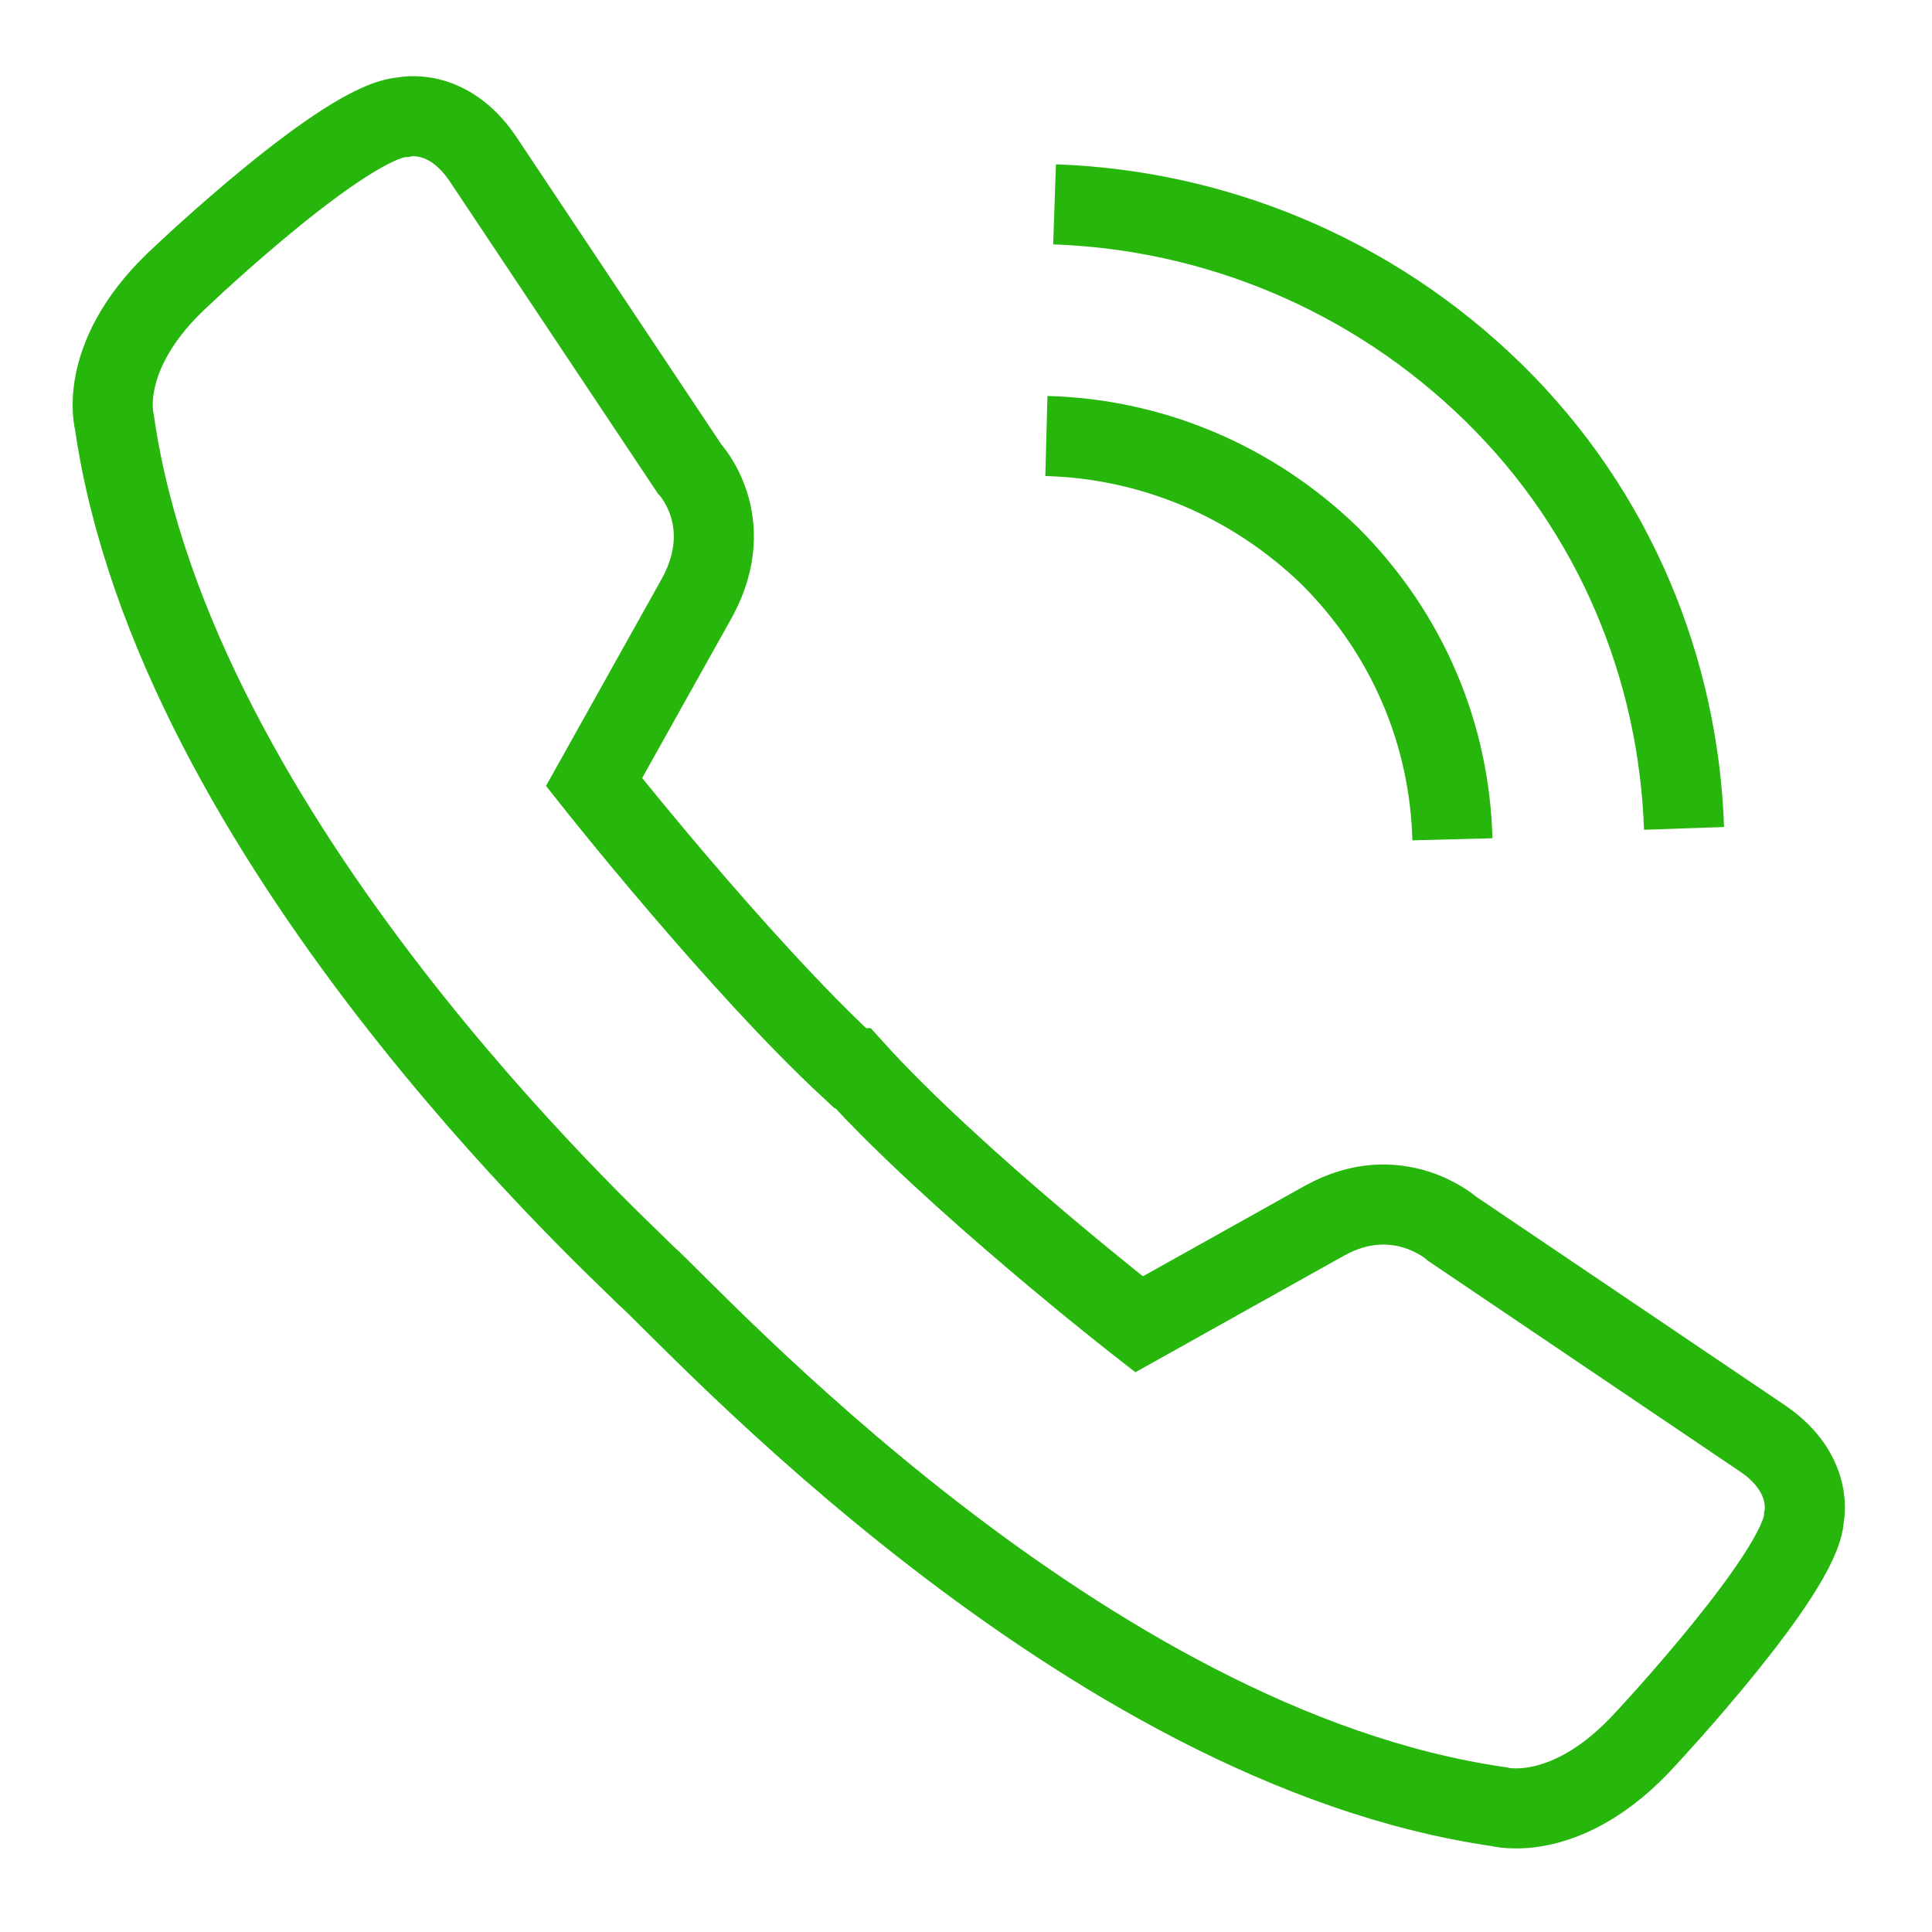 <?xml version="1.0" encoding="utf-8"?>
<!-- Generator: Adobe Illustrator 24.0.1, SVG Export Plug-In . SVG Version: 6.00 Build 0)  -->
<svg version="1.1" id="Capa_1" xmlns="http://www.w3.org/2000/svg" xmlns:xlink="http://www.w3.org/1999/xlink" x="0px" y="0px"
	 viewBox="0 0 70.9 70.9" style="enable-background:new 0 0 70.9 70.9;" xml:space="preserve">
<style type="text/css">
	.st0{fill:none;stroke:#27b60c;stroke-width:2.939;stroke-miterlimit:10;}
	.st1{fill:none;stroke:#27b60c;stroke-width:2.939;stroke-miterlimit:10;}
</style>
<path class="st0" d="M53.3,45.1c0,0-2-1.8-4.7-0.3l-6.8,3.8c0,0-6.8-5.3-10.5-9.4l0,0c0,0,0,0-0.1,0c0,0,0,0,0,0v0
	c-4.1-3.8-9.4-10.5-9.4-10.5l3.8-6.8c1.5-2.8-0.3-4.7-0.3-4.7L17.7,5.8c-1.3-1.9-2.9-1.5-2.9-1.5c-2.1,0.1-8.1,5.8-8.1,5.8
	c-3.2,2.9-2.5,5.4-2.5,5.4c2.2,15.3,18.2,30,19.5,31.3c1.7,1.5,16,17.3,31.3,19.5c0,0,2.5,0.7,5.4-2.5c0,0,5.7-6.1,5.8-8.1
	c0,0,0.4-1.6-1.5-2.9L53.3,45.1z"/>
<path class="st1" d="M38.7,7.5c5.8,0.2,11.6,2.5,16.1,6.9s6.8,10.2,7,16 M38.4,16c3.8,0.1,7.5,1.6,10.4,4.4
	c2.9,2.9,4.4,6.6,4.5,10.4"/>
</svg>
